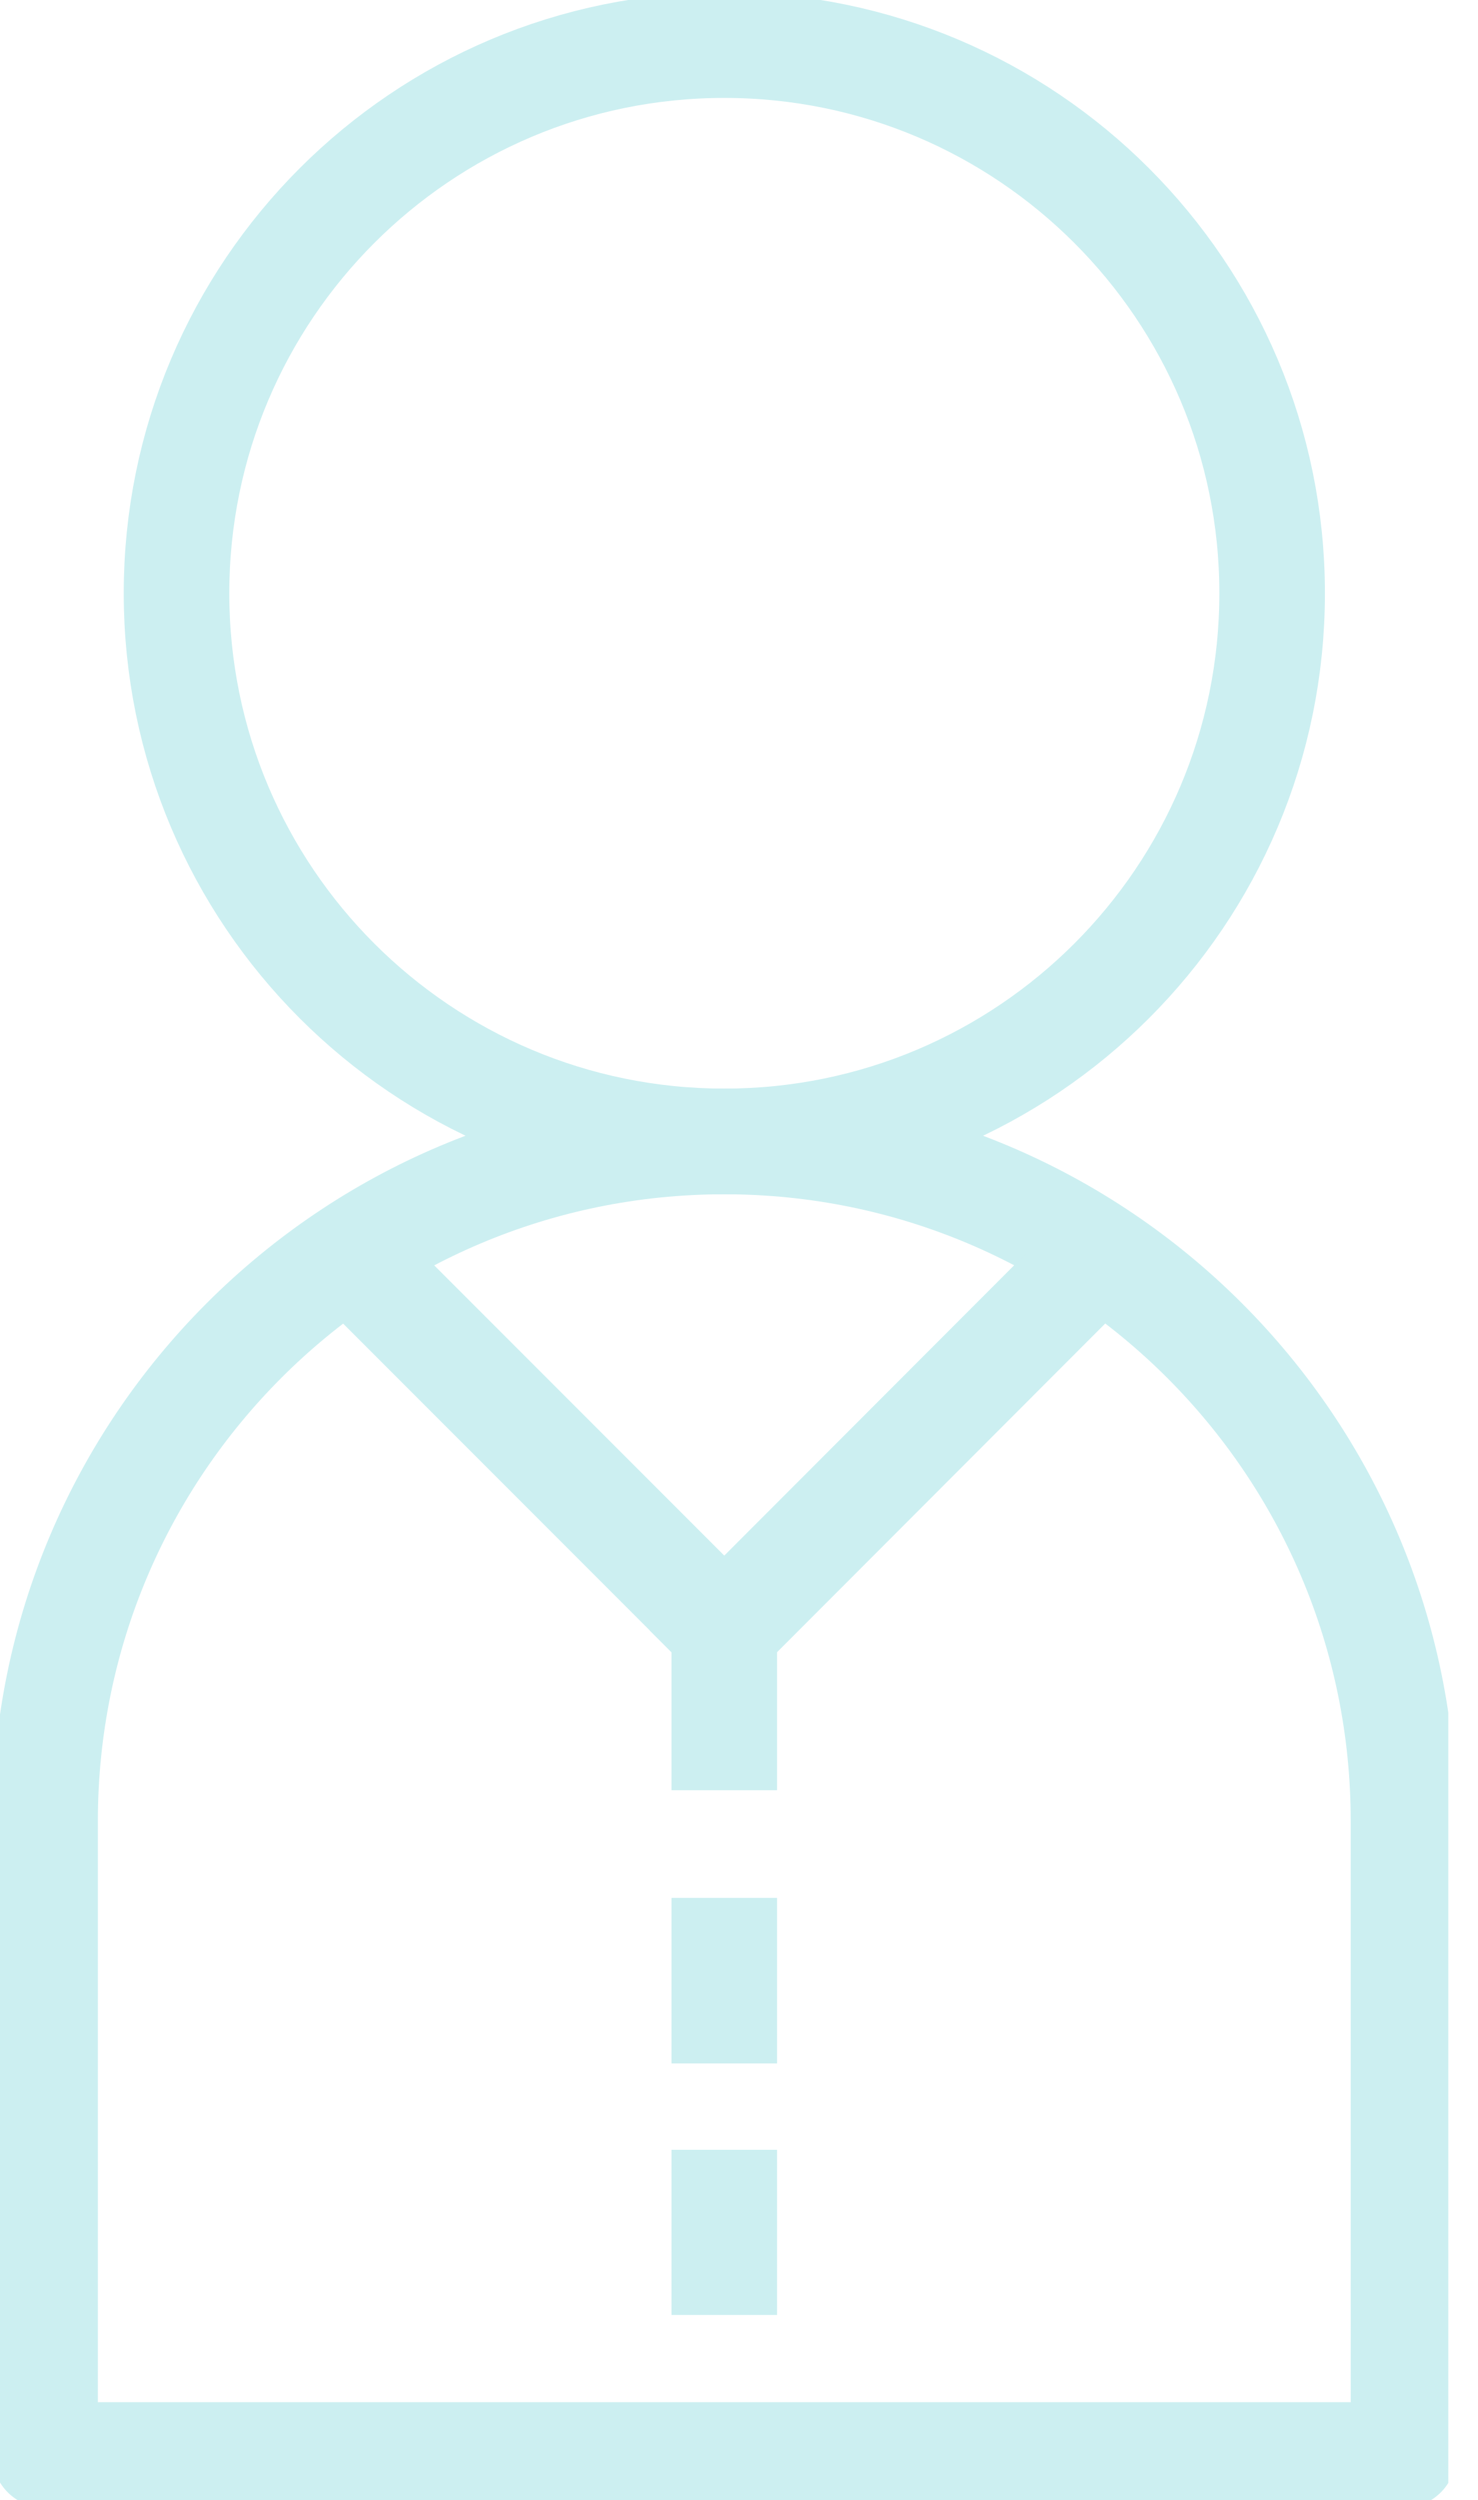 <svg width="42" height="71" viewBox="0 0 42 71" fill="none" xmlns="http://www.w3.org/2000/svg">
<g clip-path="url(#clip0_1328_5537)">
<path d="M20.583 32.415C29.18 32.415 36.15 25.446 36.15 16.848C36.15 8.251 29.18 1.281 20.583 1.281C11.985 1.281 5.016 8.251 5.016 16.848C5.016 25.446 11.985 32.415 20.583 32.415Z" stroke="#CCEFF1" stroke-width="3" stroke-linecap="square" stroke-linejoin="round"/>
<path d="M1.281 69.719V51.717C1.281 41.062 9.919 32.416 20.582 32.416C31.236 32.416 39.883 41.054 39.883 51.717V69.719H1.281Z" stroke="#CCEFF1" stroke-width="3" stroke-linecap="square" stroke-linejoin="round"/>
<path d="M20.582 49.34V46.299L10.611 36.328" stroke="#CCEFF1" stroke-width="3" stroke-linecap="square" stroke-linejoin="round"/>
<path d="M20.582 46.299L30.544 36.328" stroke="#CCEFF1" stroke-width="3" stroke-linecap="square" stroke-linejoin="round"/>
<path d="M20.582 55.398V57.099" stroke="#CCEFF1" stroke-width="3" stroke-linecap="square" stroke-linejoin="round"/>
<path d="M20.582 62.551V64.243" stroke="#CCEFF1" stroke-width="3" stroke-linecap="square" stroke-linejoin="round"/>
</g>
<defs>
<clipPath id="clip0_1328_5537">
<rect width="41.156" height="71" fill="white"/>
</clipPath>
</defs>
</svg>
